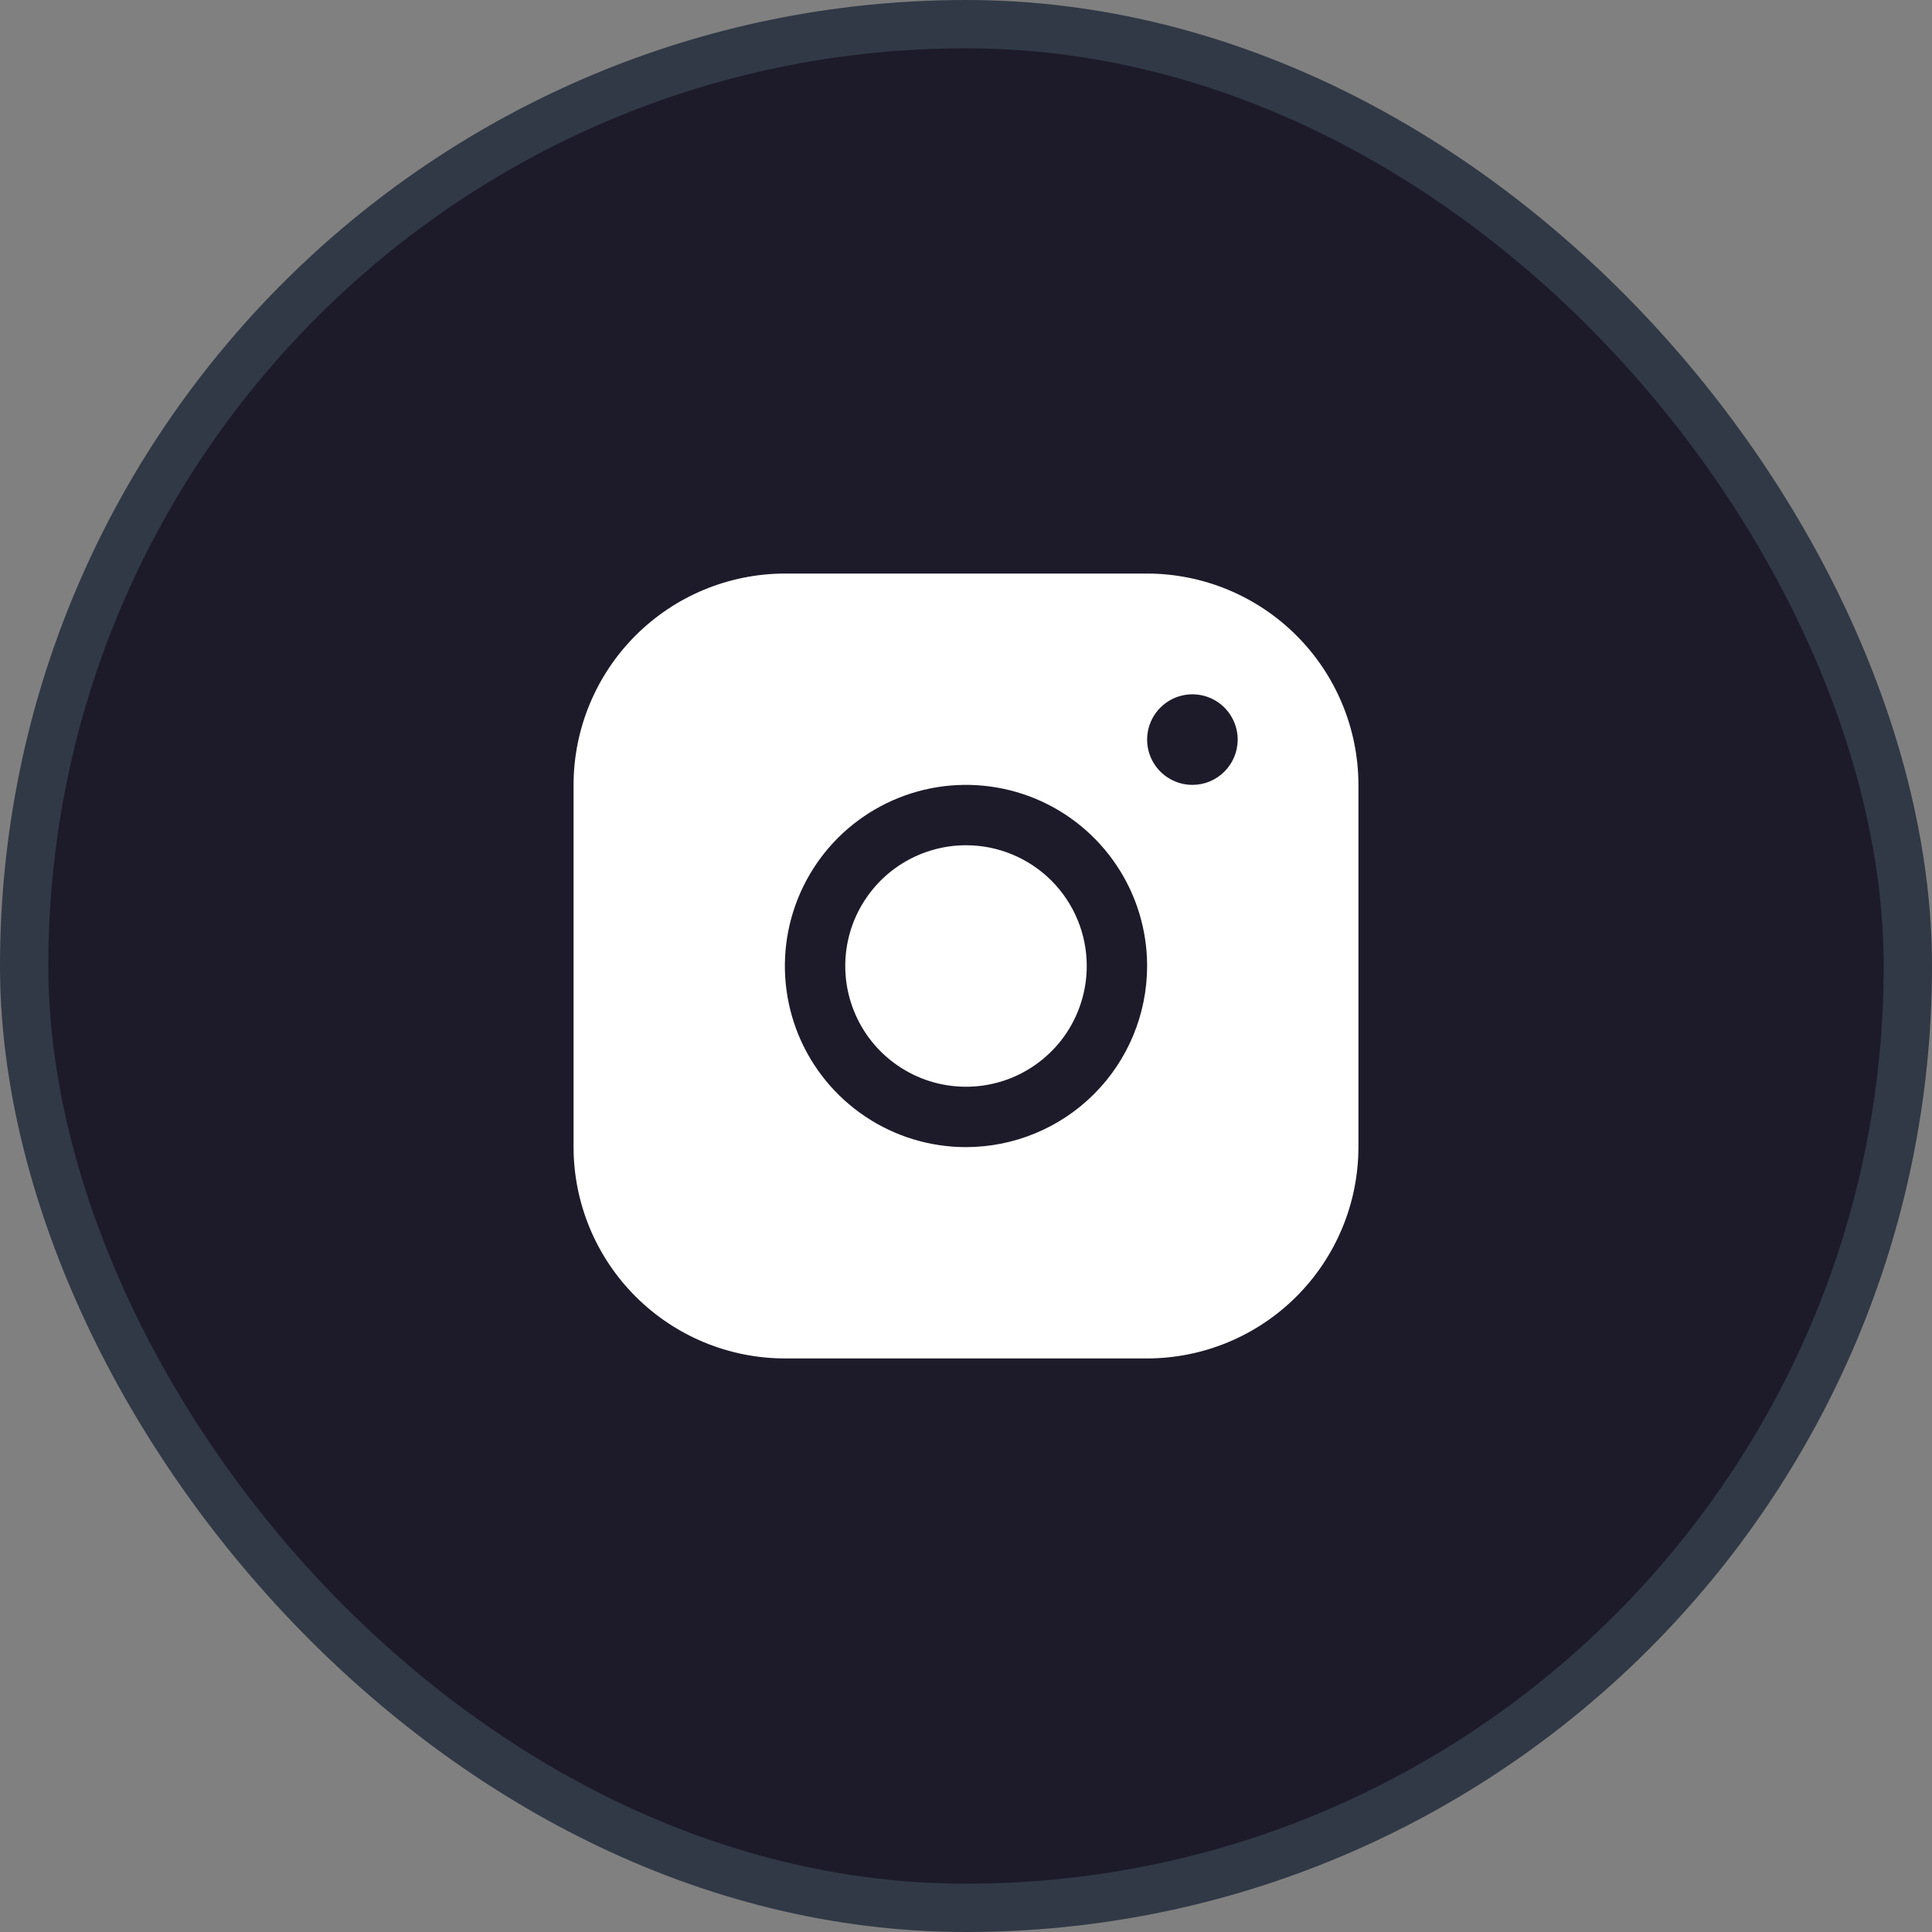 <svg width="40" height="40" viewBox="0 0 40 40" fill="none" xmlns="http://www.w3.org/2000/svg">
<rect x="0" y="0" width="40" height="40" fill="#808080" stroke="none"/>
<rect x="0.5" y="0.5" width="39" height="39" rx="19.5" fill="#1D1B2A"/>
<rect x="0.5" y="0.5" width="39" height="39" rx="19.5" stroke="#313946"/>
<g clip-path="url(#clip0_511_17516)">
<path d="M22.5 20C22.5 20.494 22.353 20.978 22.079 21.389C21.804 21.8 21.413 22.12 20.957 22.31C20.5 22.499 19.997 22.548 19.512 22.452C19.027 22.355 18.582 22.117 18.232 21.768C17.883 21.418 17.645 20.973 17.548 20.488C17.452 20.003 17.501 19.5 17.69 19.043C17.88 18.587 18.2 18.196 18.611 17.921C19.022 17.647 19.506 17.5 20 17.5C20.663 17.5 21.299 17.763 21.768 18.232C22.237 18.701 22.5 19.337 22.5 20ZM28.125 16.25V23.75C28.124 24.91 27.662 26.022 26.842 26.842C26.022 27.662 24.91 28.124 23.75 28.125H16.25C15.09 28.124 13.978 27.662 13.158 26.842C12.338 26.022 11.876 24.91 11.875 23.75V16.25C11.876 15.09 12.338 13.978 13.158 13.158C13.978 12.338 15.09 11.876 16.25 11.875H23.75C24.91 11.876 26.022 12.338 26.842 13.158C27.662 13.978 28.124 15.09 28.125 16.25ZM23.75 20C23.75 19.258 23.53 18.533 23.118 17.917C22.706 17.3 22.12 16.819 21.435 16.535C20.75 16.252 19.996 16.177 19.268 16.322C18.541 16.467 17.873 16.824 17.348 17.348C16.824 17.873 16.467 18.541 16.322 19.268C16.177 19.996 16.252 20.75 16.535 21.435C16.819 22.12 17.3 22.706 17.917 23.118C18.533 23.53 19.258 23.75 20 23.75C20.994 23.749 21.948 23.354 22.651 22.651C23.354 21.948 23.749 20.994 23.75 20ZM25.625 15.312C25.625 15.127 25.57 14.946 25.467 14.792C25.364 14.637 25.218 14.517 25.046 14.446C24.875 14.375 24.686 14.357 24.505 14.393C24.323 14.429 24.156 14.518 24.025 14.65C23.893 14.781 23.804 14.948 23.768 15.13C23.732 15.312 23.75 15.5 23.821 15.671C23.892 15.843 24.012 15.989 24.167 16.092C24.321 16.195 24.502 16.25 24.688 16.25C24.936 16.25 25.175 16.151 25.35 15.975C25.526 15.8 25.625 15.561 25.625 15.312Z" fill="white"/>
</g>
<defs>
<clipPath id="clip0_511_17516">
<rect width="20" height="20" fill="white" transform="translate(10 10)"/>
</clipPath>
</defs>
</svg>
